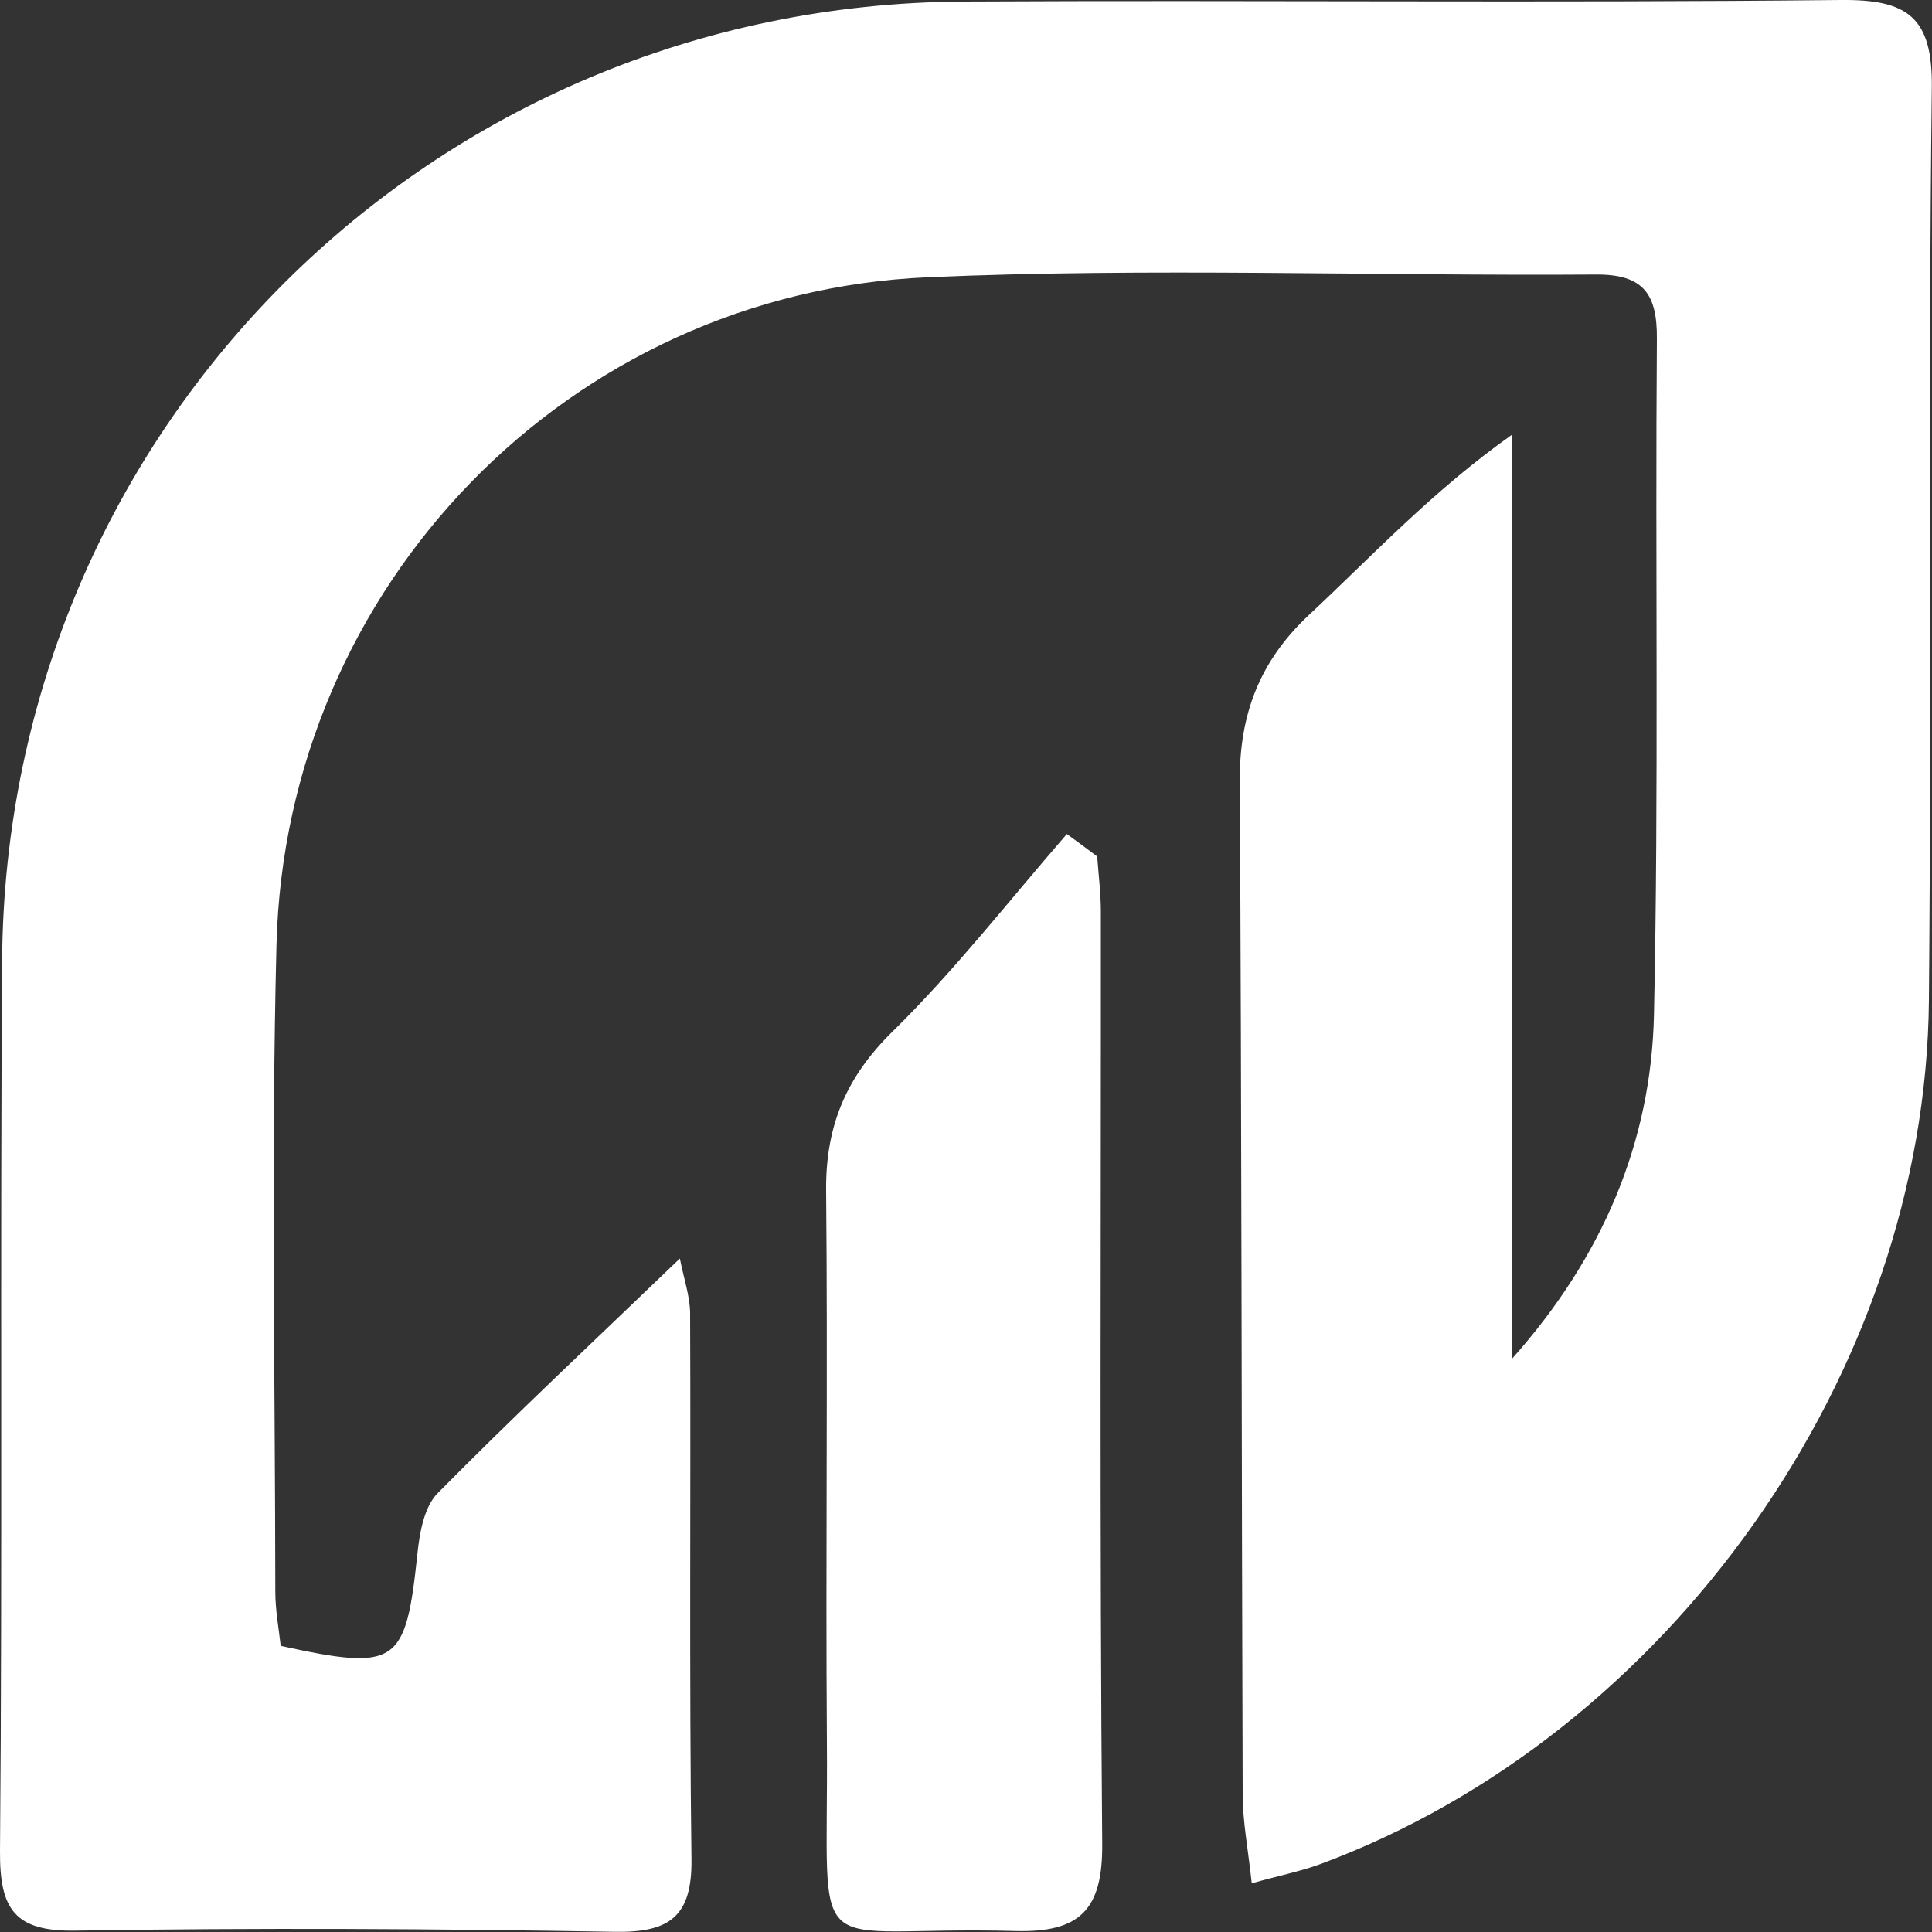 <?xml version="1.0" encoding="utf-8"?>
<!-- Generator: Adobe Illustrator 25.2.0, SVG Export Plug-In . SVG Version: 6.00 Build 0)  -->
<svg version="1.1" id="Layer_1" xmlns="http://www.w3.org/2000/svg" xmlns:xlink="http://www.w3.org/1999/xlink" x="0px" y="0px"
	 viewBox="0 0 1000 1000" style="enable-background:new 0 0 1000 1000;" xml:space="preserve">
<rect x="0" y="0" width="1000" height="1000" fill="#333333" stroke="none"/>
<style type="text/css">
	.st0{fill:#fff;}
</style>
<g>
	<path class="st0" d="M145.3,851.9c60.5,13.2,64.7,9.8,70.8-48.1c1.1-10.6,3.5-23.8,10.3-30.8c39.8-40.3,81.2-79,125.5-121.6
		c2.1,10.7,5.2,19.5,5.3,28.2c0.4,94.2-0.5,188.4,0.7,282.6c0.4,29.6-11.1,38.2-39.7,37.7c-92.9-1.6-185.9-2.1-278.9-0.6
		C7.4,999.9-0.2,988,0,958.2C1.3,804.5,0,650.7,1.1,497C3,221.8,223.3,2.3,498.8,0.8C650,0,801.3,1.6,952.5,0
		c34.7-0.4,47.9,8.6,47.4,45.5c-1.9,157.4-0.1,314.9-1.5,472.3C996.7,710.5,863.8,898,683.3,964.9c-10.1,3.7-20.8,5.8-35.4,9.9
		c-1.9-17.7-4.7-31.9-4.7-46.2c-0.6-174.8-0.5-349.6-1.5-524.3c-0.2-34.4,10.2-62,35.7-85.9c33.2-31,64.1-64.3,105.2-93.4
		c0,159.4,0,318.9,0,478.3c46.8-52.5,72.1-112,73.5-178.3c2.5-116.5,0.6-233,1.5-349.5c0.2-23.2-6.8-33.6-31.6-33.4
		c-115.3,0.8-230.7-3.6-345.7,1.4c-185.9,8.1-332.5,159.8-337.2,345.6c-2.8,111.5-0.7,223.1-0.6,334.7
		C142.5,833.4,144.3,843,145.3,851.9z"/>
	<path class="st0" d="M567.9,443.3c0.7,9.6,1.9,19.1,1.9,28.7c0.1,160.8-0.7,321.5,0.7,482.3c0.3,34.1-11.4,46.1-45,45.2
		c-110.5-3.1-96.6,21.5-97.5-97.7c-0.7-95.2,0.5-190.4-0.4-285.6c-0.3-33,10.1-58.4,34.2-82.1c32.4-31.8,60.5-68,90.4-102.4
		C557.5,435.5,562.7,439.4,567.9,443.3z"/>
</g>
</svg>
